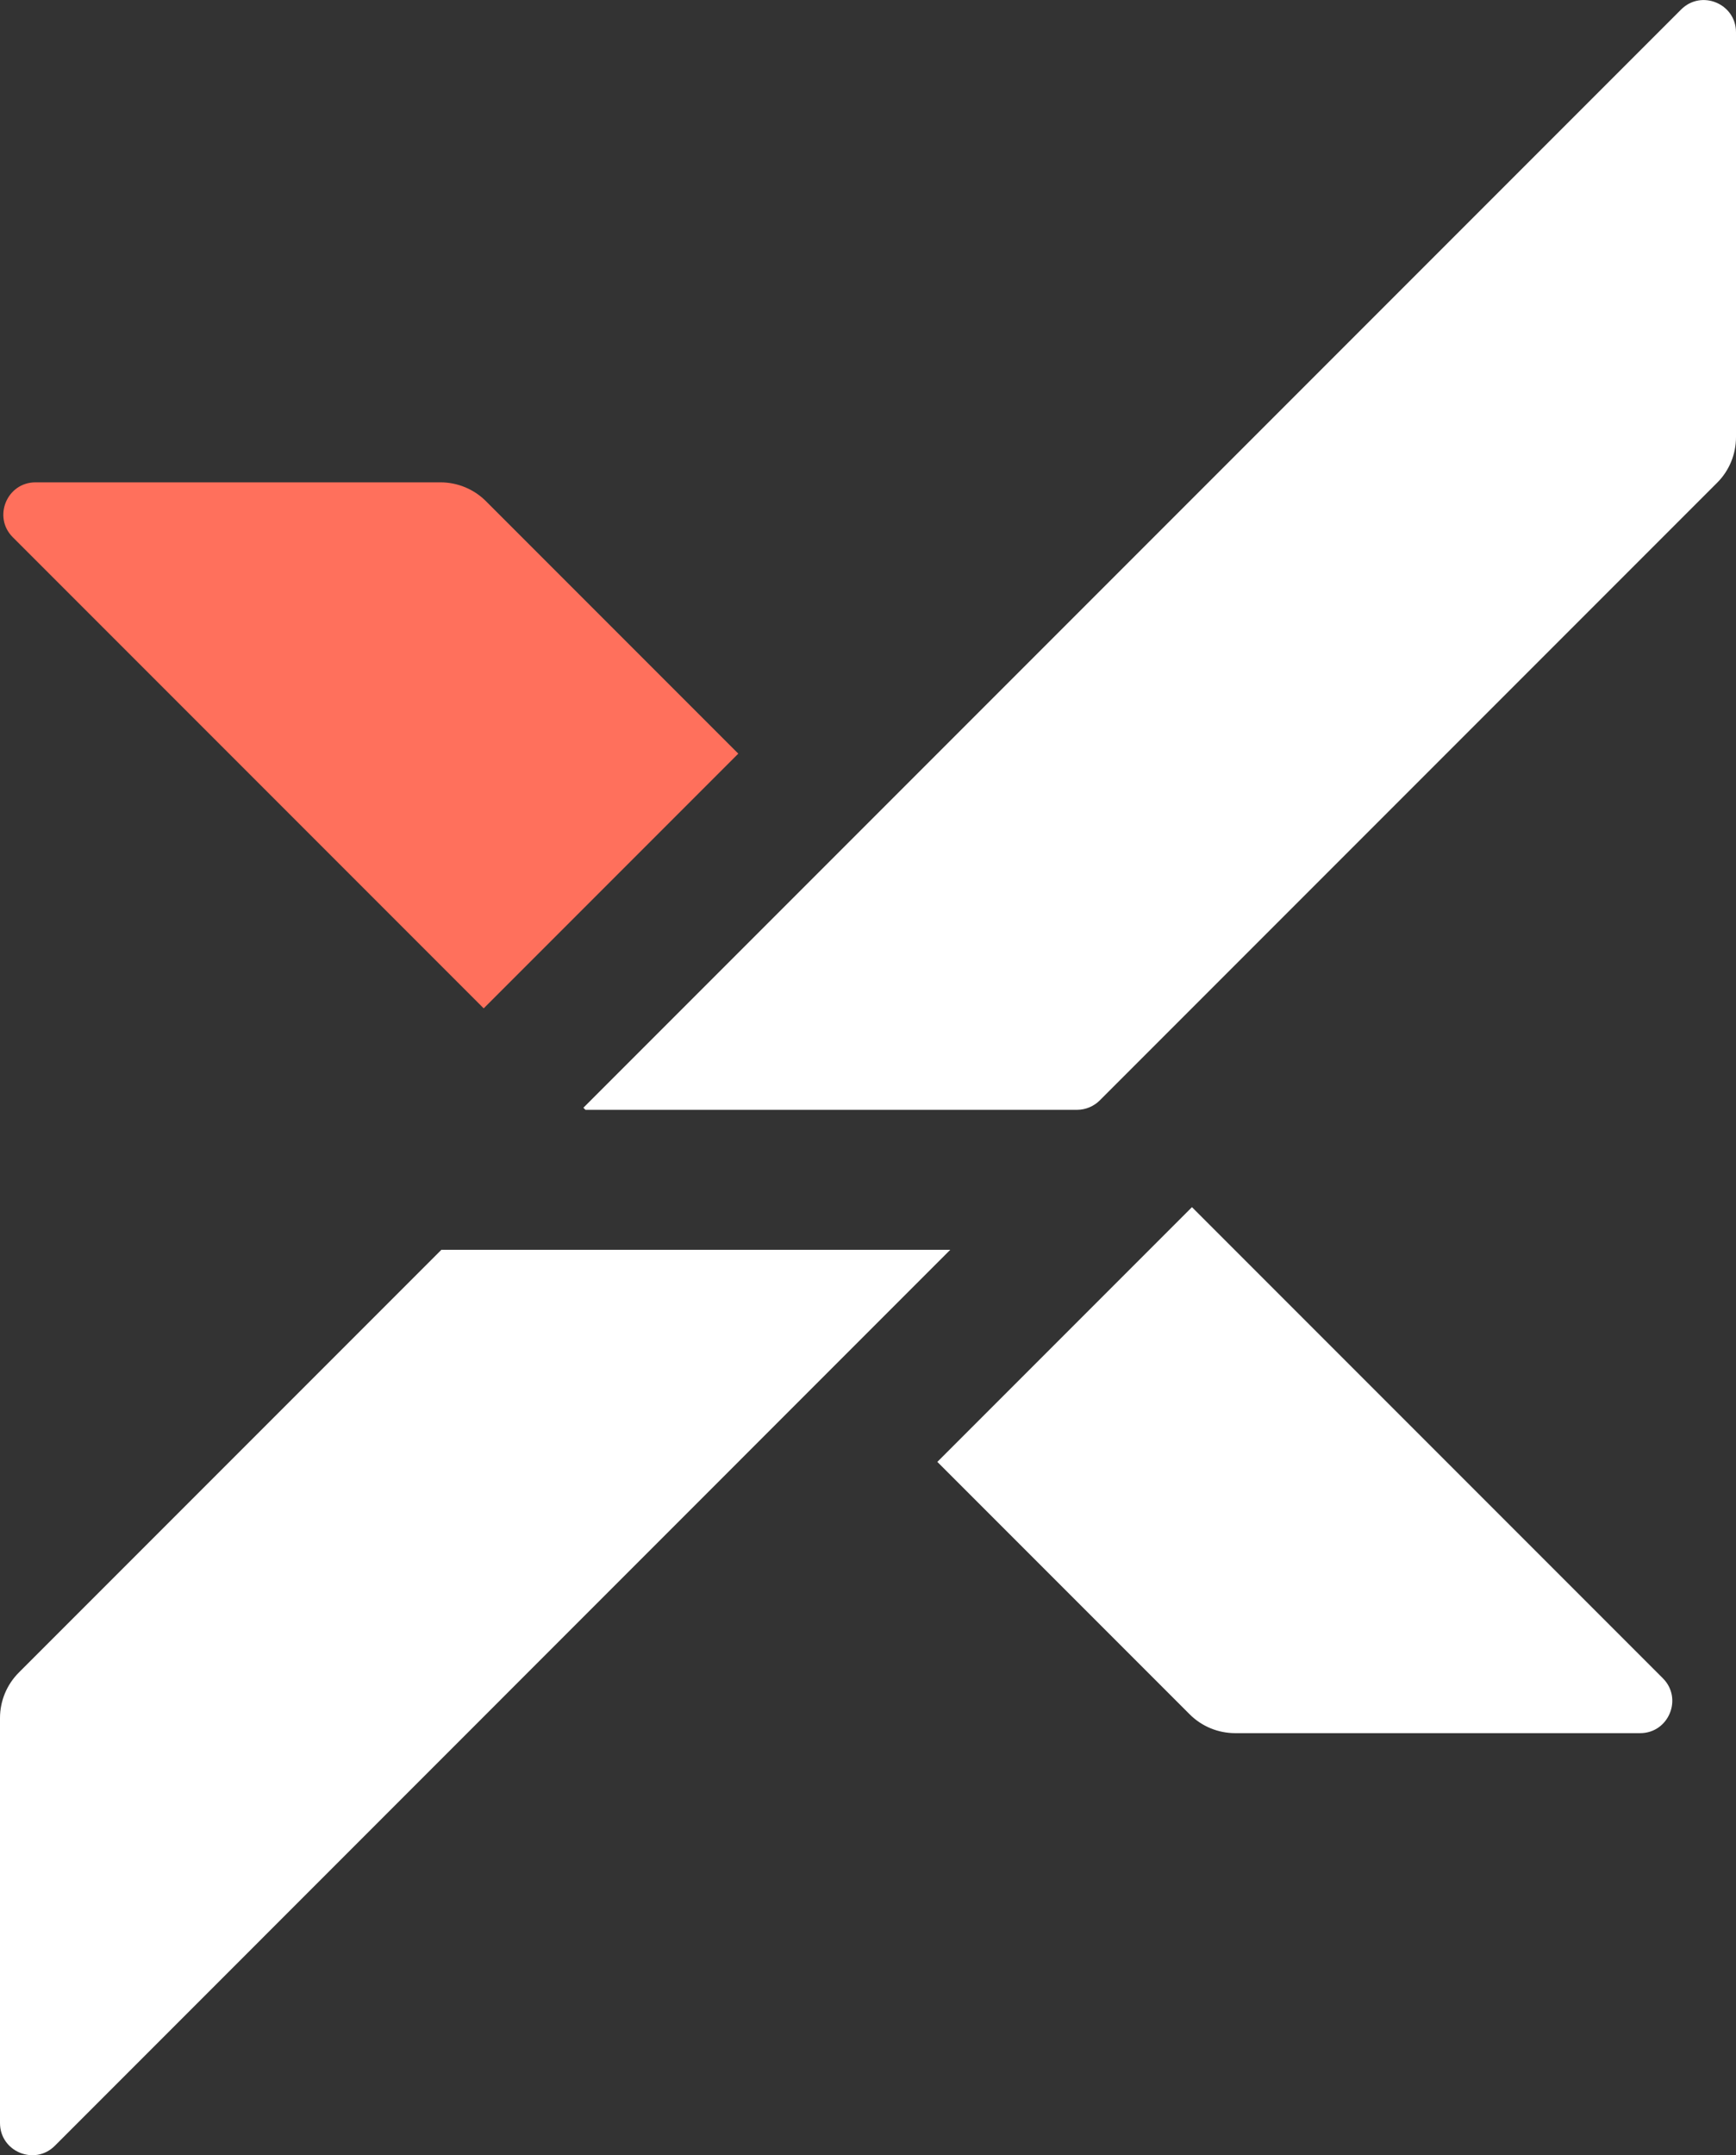 <svg xmlns="http://www.w3.org/2000/svg" id="b" viewBox="0 0 100.64 124.88"><rect x="0" y="0" width="100.64" height="124.88" fill="#333333" stroke="none"/><defs><style>.d{fill:#fff;}.d,.e{stroke-width:0px;}.e{fill:#ff705c;}</style></defs><g id="c"><path class="d" d="M66.23,61.29l33.32-33.32c.7-.7,1.09-1.65,1.09-2.64V1.87c0-1.66-2.01-2.49-3.18-1.32l-63.64,63.64.12.12h28.5c.49,0,.97-.2,1.32-.55"></path><path class="d" d="M25.58,72.43L1.09,96.92c-.7.7-1.09,1.65-1.09,2.63v23.47c0,1.66,2.01,2.49,3.18,1.32l51.91-51.92h-29.51Z"></path><path class="e" d="M42.8,43.67l-14.63-14.63c-.7-.7-1.65-1.09-2.64-1.09H2.06c-1.66,0-2.49,2.01-1.32,3.18l27.3,27.3,14.76-14.76h0Z"></path><path class="d" d="M54.34,84.71l14.63,14.63c.7.7,1.65,1.09,2.64,1.09h23.47c1.66,0,2.49-2.01,1.32-3.18l-27.3-27.3-14.75,14.75h-.01Z"></path></g></svg>